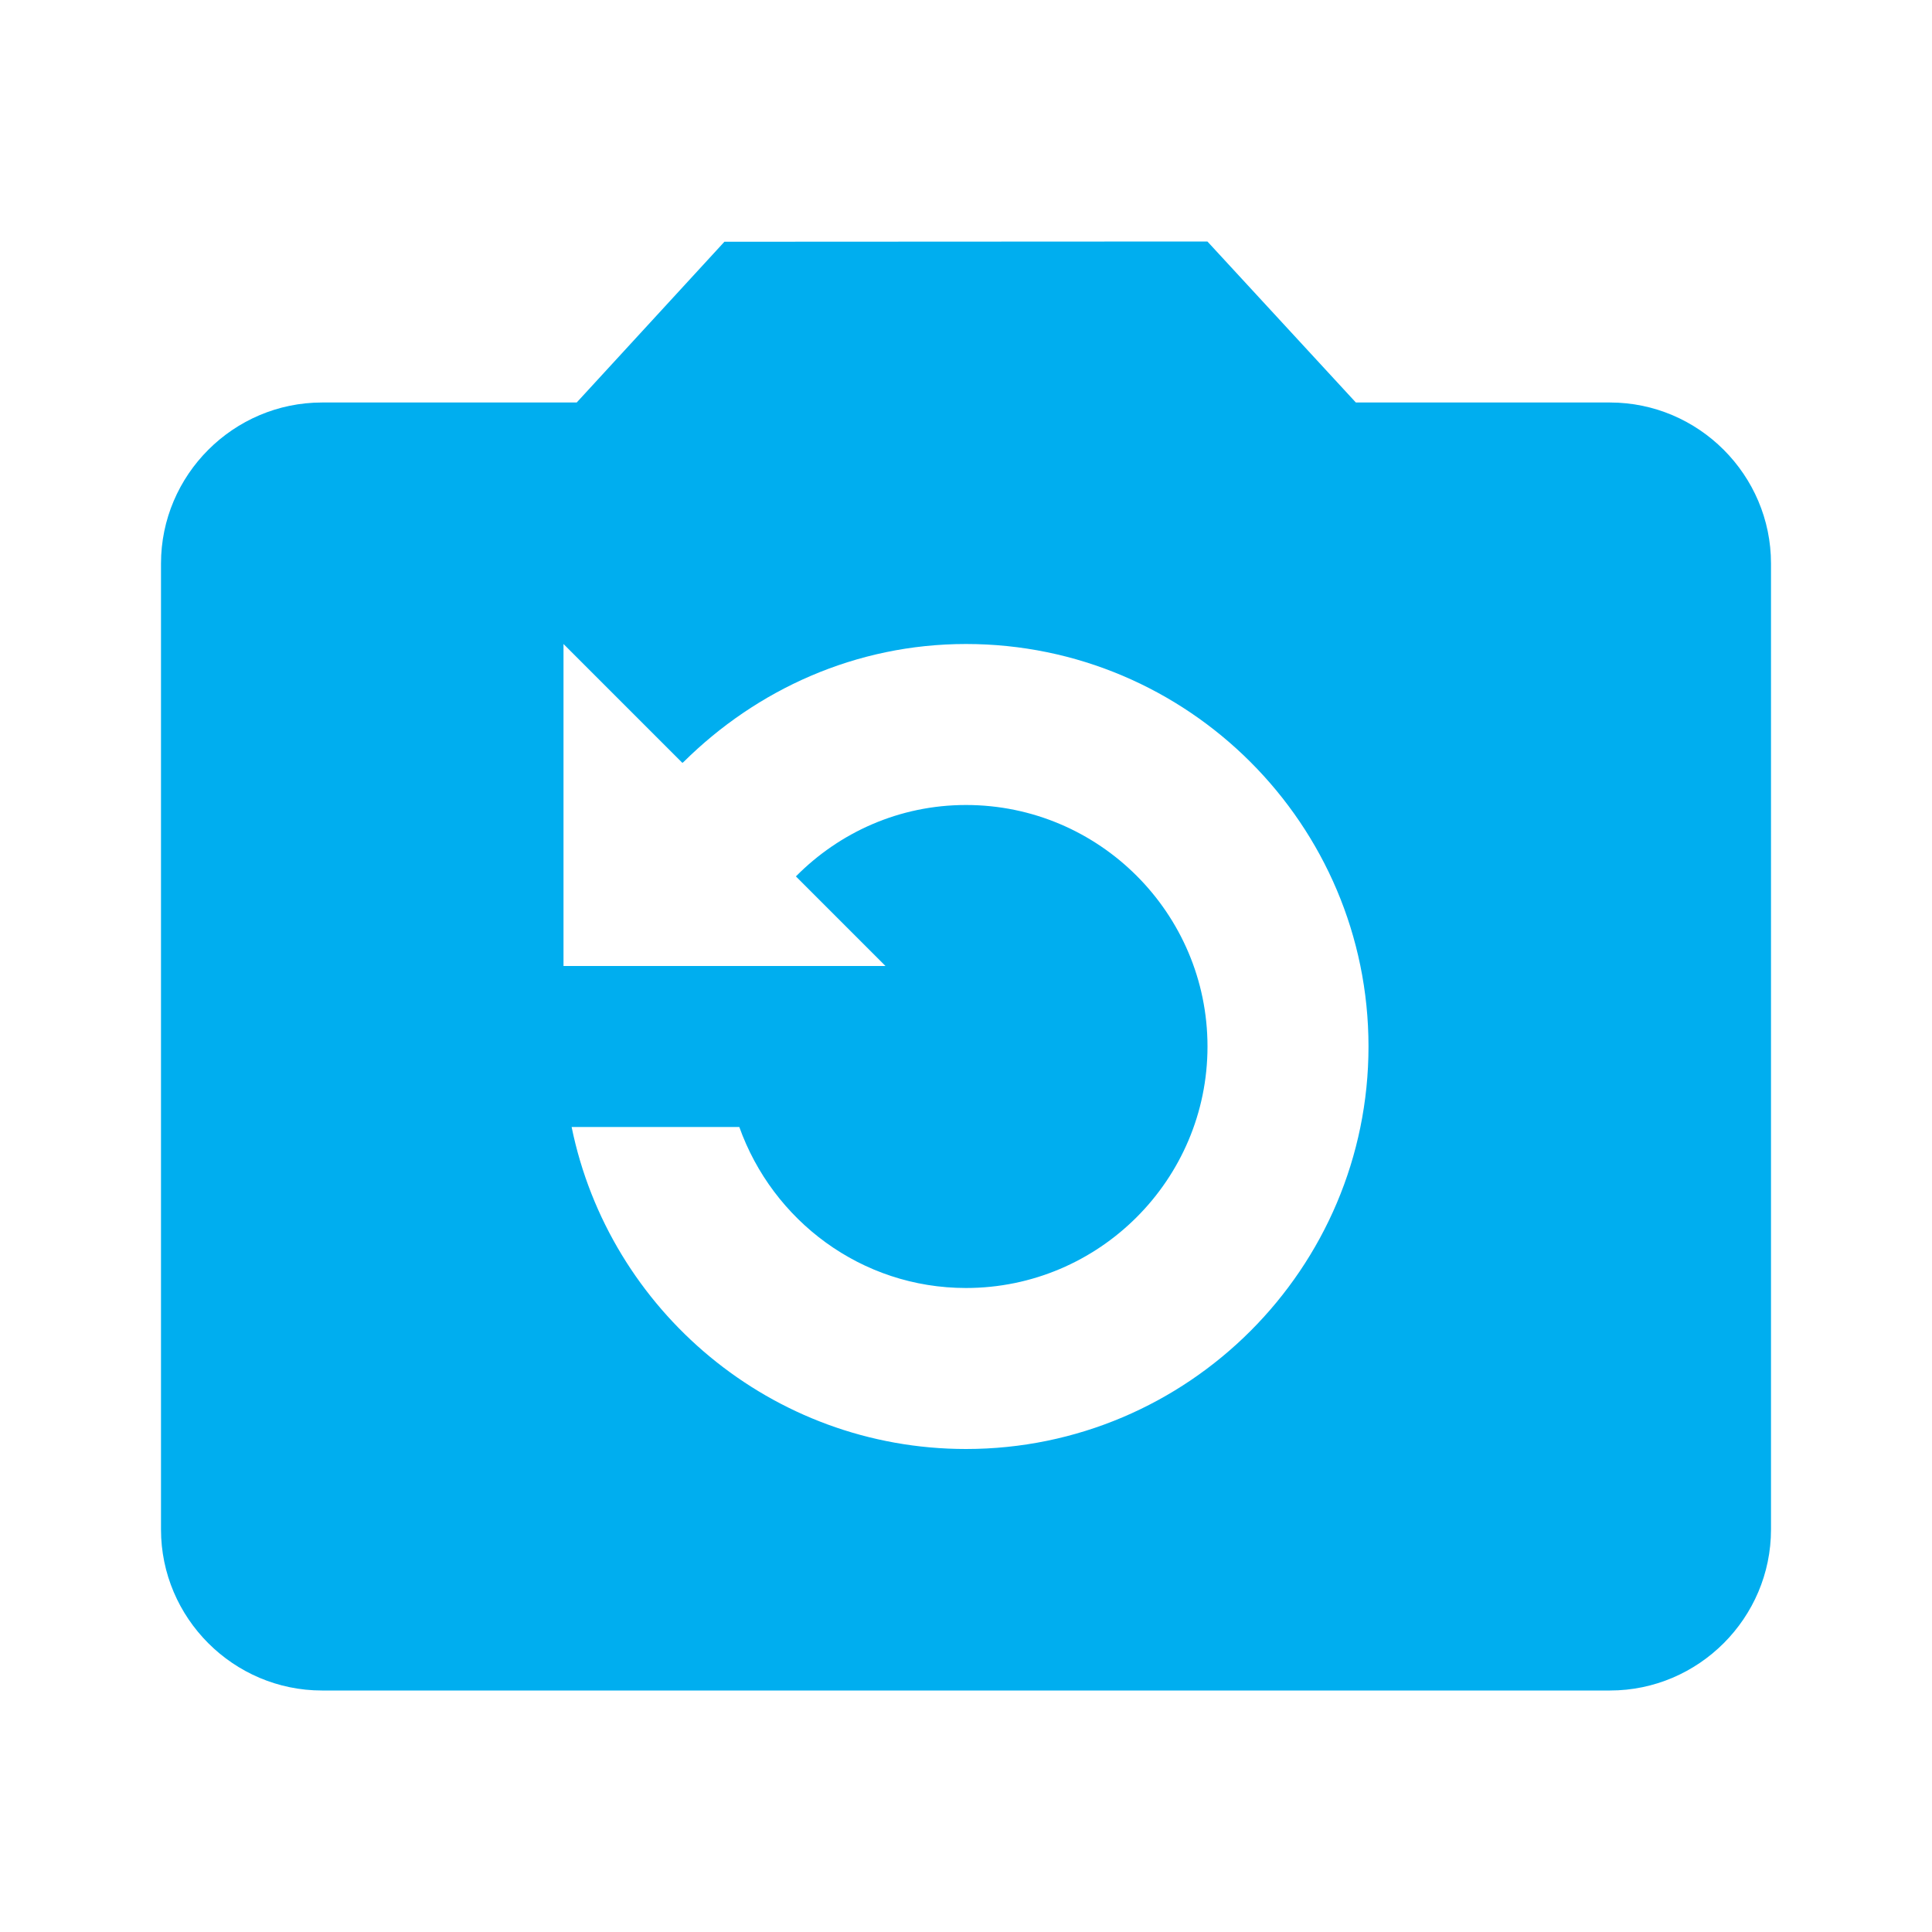 <svg xmlns="http://www.w3.org/2000/svg" viewBox="0 0 24 24">
  <path d="M20,5h-3.157l-1.844-2l-6,0.003L7.164,5H4C2.9,5,2,5.9,2,7v12c0,1.1,0.9,2,2,2h16c1.1,0,2-0.9,2-2V7C22,5.9,21.1,5,20,5z M12,18c-2.414,0-4.434-1.721-4.899-4h2.083c0.414,1.161,1.514,2,2.816,2c1.654,0,3-1.346,3-3s-1.346-3-3-3 c-0.828,0-1.573,0.341-2.113,0.887L11,12H7V8l1.477,1.477c0.005-0.005,0.01-0.007,0.015-0.012C9.397,8.568,10.629,8,12,8 c2.757,0,5,2.243,5,5S14.757,18,12,18z" fill="#00AEEF" />
</svg>